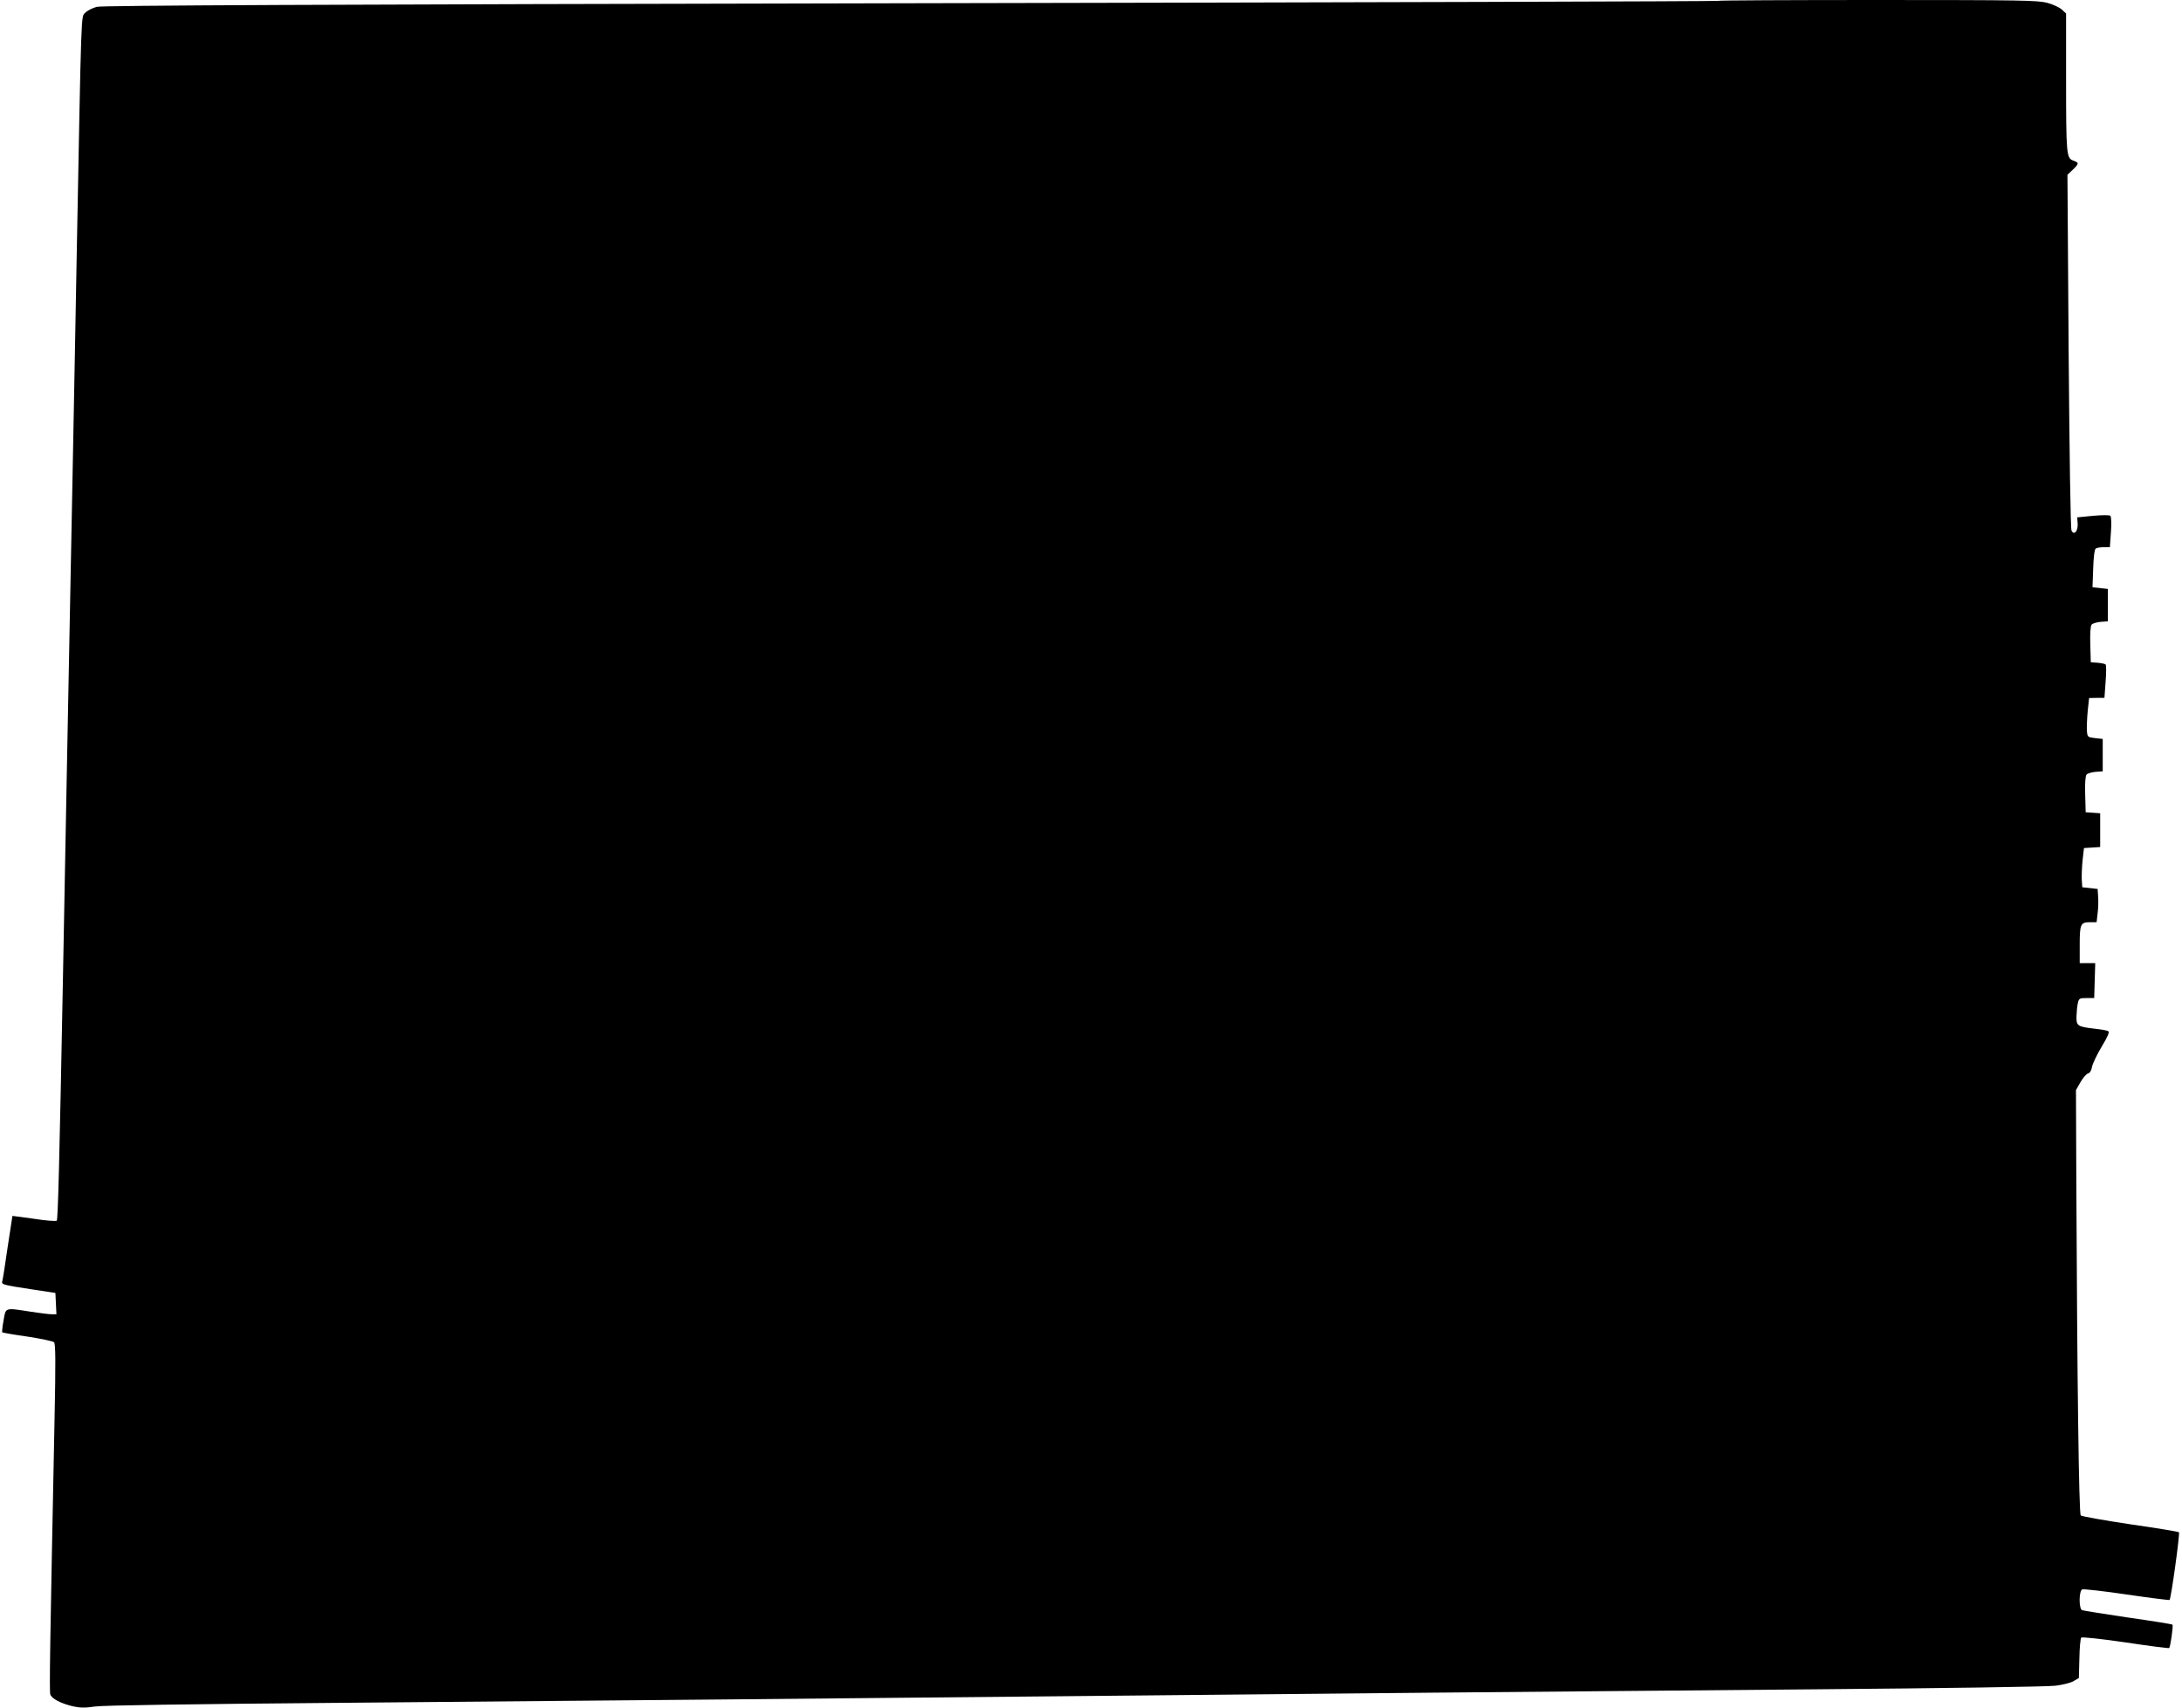 <?xml version="1.0" standalone="no"?>
<!DOCTYPE svg PUBLIC "-//W3C//DTD SVG 20010904//EN"
 "http://www.w3.org/TR/2001/REC-SVG-20010904/DTD/svg10.dtd">
<svg version="1.0" xmlns="http://www.w3.org/2000/svg"
 width="1280pt" height="1002pt" viewBox="0 0 1280 1002"
 preserveAspectRatio="xMidYMid meet">
<g transform="translate(0,1002) scale(0.1,-0.1)"
fill="#000000" stroke="none">
<path d="M10078 10015 c-2 -3 -2133 -9 -4735 -14 -3515 -7 -4741 -13 -4775
-21 -26 -7 -56 -22 -68 -35 -25 -26 -22 52 -50 -1420 -5 -308 -15 -789 -20
-1070 -5 -280 -14 -746 -20 -1035 -6 -289 -15 -754 -20 -1035 -5 -280 -14
-760 -20 -1065 -21 -1113 -30 -1454 -37 -1461 -5 -4 -64 0 -133 11 -69 10
-126 17 -127 17 0 -1 -13 -83 -28 -182 -14 -99 -28 -188 -31 -198 -7 -23 -3
-24 167 -50 l144 -22 3 -62 3 -63 -28 0 c-15 0 -71 7 -123 15 -154 24 -146 26
-159 -51 -7 -37 -10 -68 -8 -70 2 -2 69 -14 148 -25 79 -12 149 -27 156 -33 9
-8 10 -115 3 -451 -27 -1339 -31 -1596 -25 -1615 8 -25 61 -53 133 -70 40 -9
71 -10 130 -1 49 7 552 14 1382 21 718 6 1742 15 2275 20 534 5 1476 14 2095
20 619 6 1557 15 2085 20 528 5 1552 14 2275 20 724 6 1348 15 1389 21 41 5
89 17 105 27 l31 18 3 114 c1 63 6 118 11 123 5 5 122 -8 260 -28 139 -21 254
-36 256 -33 7 7 25 132 19 137 -2 3 -120 22 -261 42 -140 21 -262 40 -269 43
-20 8 -19 115 1 122 8 3 125 -10 261 -30 136 -20 249 -34 251 -32 9 8 62 391
55 397 -4 4 -133 25 -286 47 -153 23 -284 46 -290 52 -11 11 -21 793 -26 1975
l-2 520 26 46 c15 26 35 49 45 52 11 3 20 17 23 38 4 19 29 73 57 119 36 60
47 86 38 91 -6 4 -41 10 -77 14 -103 12 -110 16 -109 72 1 27 4 62 8 78 6 28
10 30 51 30 l45 0 3 103 3 102 -46 0 -45 0 0 108 c0 121 5 132 61 132 l38 0 6
52 c4 29 5 73 3 98 l-3 45 -45 5 -45 5 -3 45 c-1 25 1 77 5 115 l8 70 48 3 47
3 0 99 0 99 -42 3 -43 3 -3 104 c-2 65 1 108 8 117 7 7 30 14 53 16 l42 3 0
95 0 95 -45 5 c-44 5 -45 6 -48 45 -1 22 1 74 5 115 l8 75 45 1 45 0 7 95 c4
52 4 97 0 101 -4 4 -25 8 -47 10 l-40 3 -3 104 c-2 65 1 108 8 117 7 7 30 14
53 16 l42 3 0 95 0 95 -45 5 -45 5 4 110 c2 67 8 113 15 117 6 4 27 8 47 8
l36 0 6 87 c4 49 2 92 -3 97 -5 5 -46 5 -102 0 l-93 -9 3 -36 c3 -44 -21 -72
-36 -42 -6 11 -12 438 -17 1053 l-7 1035 31 29 c38 37 38 41 3 54 -40 14 -42
36 -42 484 l0 379 -25 23 c-13 12 -51 30 -84 39 -55 15 -151 17 -994 17 -514
0 -936 -2 -939 -5z"/>
</g>
</svg>
